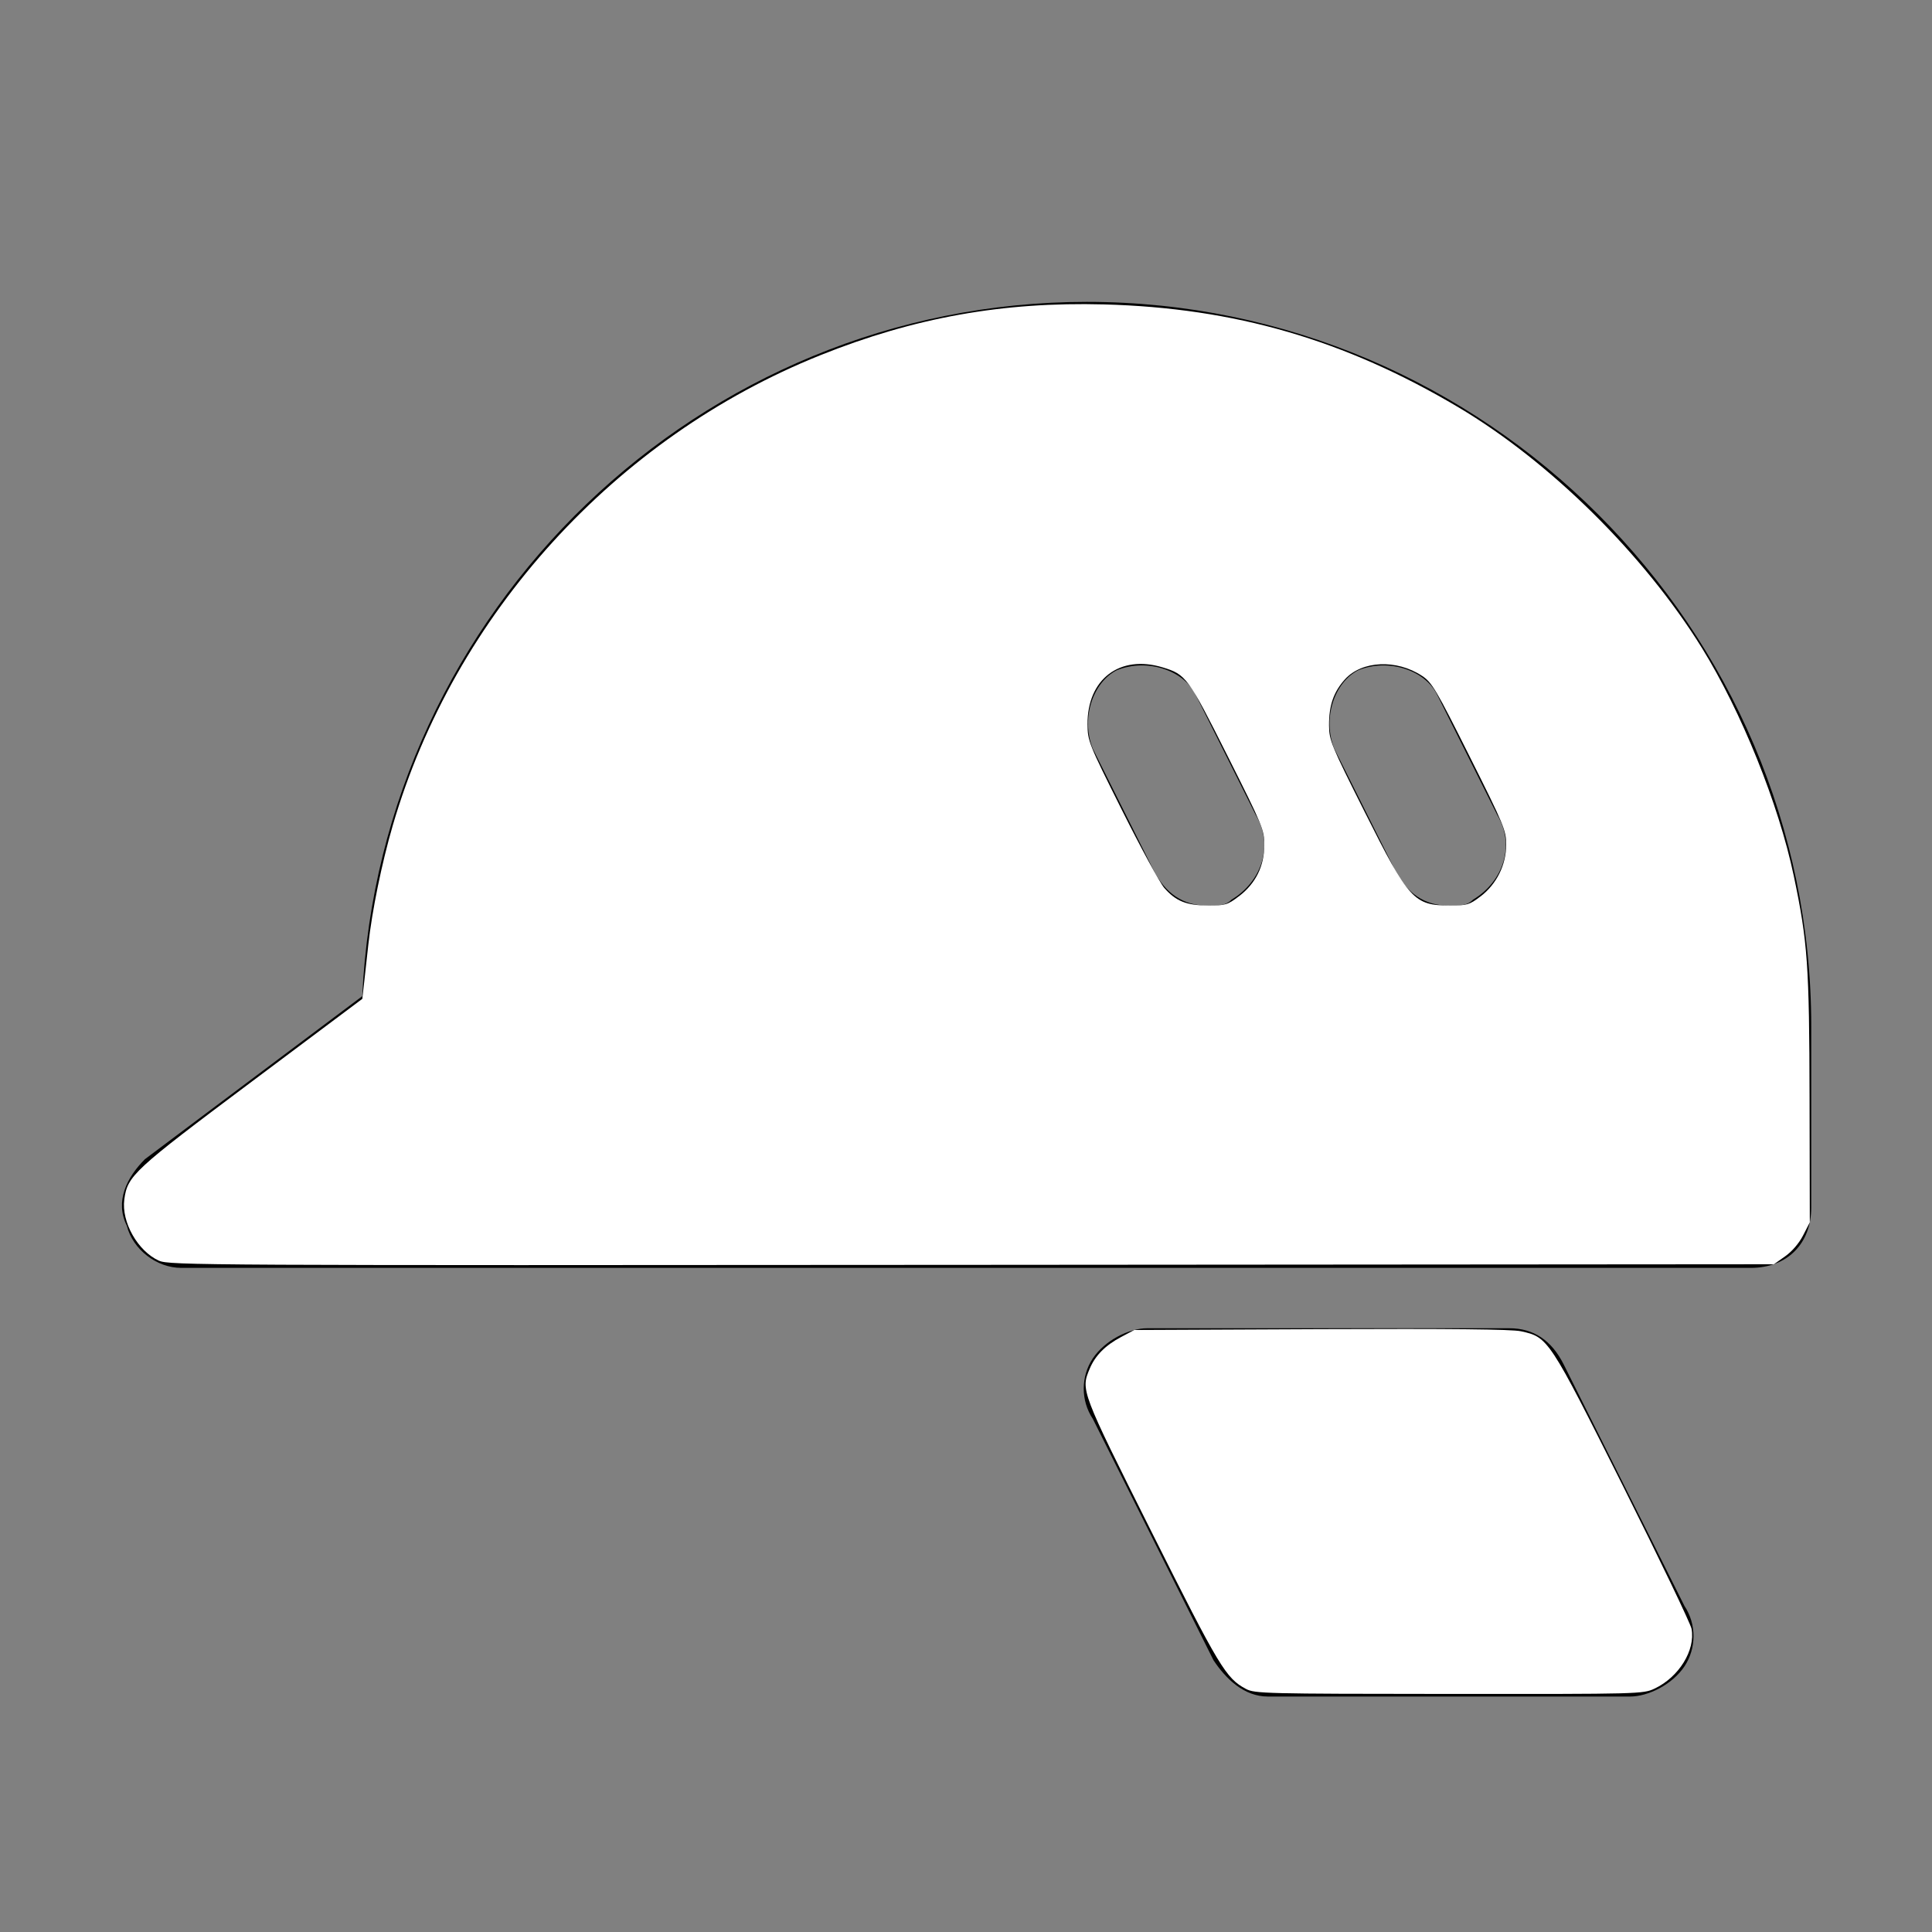 <?xml version="1.0" encoding="UTF-8" standalone="no"?>
<svg
   xmlns:dc="http://purl.org/dc/elements/1.1/"
   xmlns:cc="http://creativecommons.org/ns#"
   xmlns:rdf="http://www.w3.org/1999/02/22-rdf-syntax-ns#"
   xmlns:svg="http://www.w3.org/2000/svg"
   xmlns="http://www.w3.org/2000/svg"
   xmlns:sodipodi="http://sodipodi.sourceforge.net/DTD/sodipodi-0.dtd"
   xmlns:inkscape="http://www.inkscape.org/namespaces/inkscape"
   id="Icons"
   style="enable-background:new 0 0 32 32;"
   version="1.1"
   viewBox="0 0 32 32"
   xml:space="preserve"
   sodipodi:docname="helmet.svg"
   inkscape:version="1.0.2 (e86c8708, 2021-01-15)"><rect x="0" y="0" width="32" height="32" fill="#808080" stroke="none"/><defs
     id="defs840" /><sodipodi:namedview
     pagecolor="#ffffff"
     bordercolor="#666666"
     borderopacity="1"
     objecttolerance="10"
     gridtolerance="10"
     guidetolerance="10"
     inkscape:pageopacity="0"
     inkscape:pageshadow="2"
     inkscape:window-width="1792"
     inkscape:window-height="1020"
     id="namedview838"
     showgrid="false"
     inkscape:zoom="22.96875"
     inkscape:cx="16"
     inkscape:cy="16"
     inkscape:window-x="0"
     inkscape:window-y="25"
     inkscape:window-maximized="0"
     inkscape:current-layer="Icons" /><path
     d="M25.9,22.6C25.7,22.2,25.4,22,25,22h-6c-0.3,0-0.7,0.2-0.9,0.5c-0.2,0.3-0.2,0.7,0,1l2,4c0.2,0.3,0.5,0.6,0.9,0.6h6  c0.3,0,0.7-0.2,0.9-0.5c0.2-0.3,0.2-0.7,0-1L25.9,22.6z"
     id="path833" /><path
     d="M18,5C11.6,5,6.3,10.1,6,16.5l-3.6,2.7c-0.3,0.3-0.5,0.7-0.3,1.1C2.2,20.7,2.6,21,3,21h26c0.6,0,1-0.4,1-1v-3  C30,10.4,24.6,5,18,5z M20.4,14.9C20.3,15,20.2,15,20,15c-0.4,0-0.7-0.2-0.9-0.6l-1-2c-0.2-0.5,0-1.1,0.4-1.3c0.5-0.2,1.1,0,1.3,0.4  l1,2C21.1,14,20.9,14.6,20.4,14.9z M24.4,14.9C24.3,15,24.2,15,24,15c-0.4,0-0.7-0.2-0.9-0.6l-1-2c-0.2-0.5,0-1.1,0.4-1.3  c0.5-0.2,1.1,0,1.3,0.4l1,2C25.1,14,24.9,14.6,24.4,14.9z"
     id="path835" /><path
     style="fill:#ffffff;stroke-width:0.044"
     d="M 2.634,20.882 C 2.281,20.722 2.009,20.241 2.059,19.866 2.112,19.473 2.208,19.384 4.165,17.919 L 6.001,16.544 6.028,16.305 c 0.015,-0.132 0.047,-0.426 0.072,-0.653 0.062,-0.568 0.224,-1.359 0.406,-1.982 1.021,-3.495 3.684,-6.423 7.078,-7.785 1.557,-0.625 3.027,-0.888 4.702,-0.843 2.168,0.058 3.989,0.587 5.868,1.703 1.519,0.902 3.077,2.441 4.035,3.987 0.655,1.057 1.271,2.586 1.521,3.773 0.231,1.097 0.258,1.483 0.262,3.694 l 0.004,2.047 -0.111,0.216 c -0.067,0.131 -0.185,0.268 -0.298,0.347 l -0.186,0.131 -13.286,0.01 c -12.777,0.01 -13.293,0.007 -13.461,-0.069 z M 20.522,14.844 c 0.276,-0.21 0.419,-0.501 0.419,-0.847 0,-0.253 -0.026,-0.316 -0.61,-1.479 -0.655,-1.305 -0.686,-1.347 -1.077,-1.465 -0.707,-0.213 -1.246,0.196 -1.241,0.942 0.002,0.28 0.016,0.316 0.571,1.425 0.313,0.625 0.628,1.204 0.7,1.287 0.193,0.22 0.367,0.29 0.725,0.291 0.288,9.23e-4 0.323,-0.01 0.512,-0.154 z m 4,0.004 c 0.267,-0.204 0.425,-0.523 0.425,-0.858 0,-0.236 -0.037,-0.325 -0.607,-1.464 -0.554,-1.108 -0.622,-1.223 -0.787,-1.332 -0.421,-0.278 -0.996,-0.252 -1.276,0.057 -0.189,0.21 -0.266,0.433 -0.264,0.765 0.002,0.247 0.035,0.327 0.593,1.437 0.729,1.452 0.814,1.545 1.409,1.545 0.286,2.61e-4 0.324,-0.011 0.507,-0.151 z"
     id="path844" /><path
     style="fill:#ffffff;stroke-width:0.044"
     d="m 20.637,27.974 c -0.333,-0.178 -0.44,-0.356 -1.563,-2.6 -1.174,-2.347 -1.174,-2.347 -1.025,-2.704 0.091,-0.217 0.257,-0.386 0.52,-0.525 l 0.218,-0.116 3.091,-0.014 c 2.144,-0.009 3.159,0.001 3.314,0.035 0.452,0.098 0.464,0.117 1.691,2.566 0.608,1.214 1.118,2.277 1.134,2.361 0.067,0.355 -0.209,0.801 -0.611,0.991 -0.191,0.09 -0.237,0.091 -3.405,0.089 -3.053,-0.002 -3.219,-0.006 -3.364,-0.083 z"
     id="path846" /></svg>
